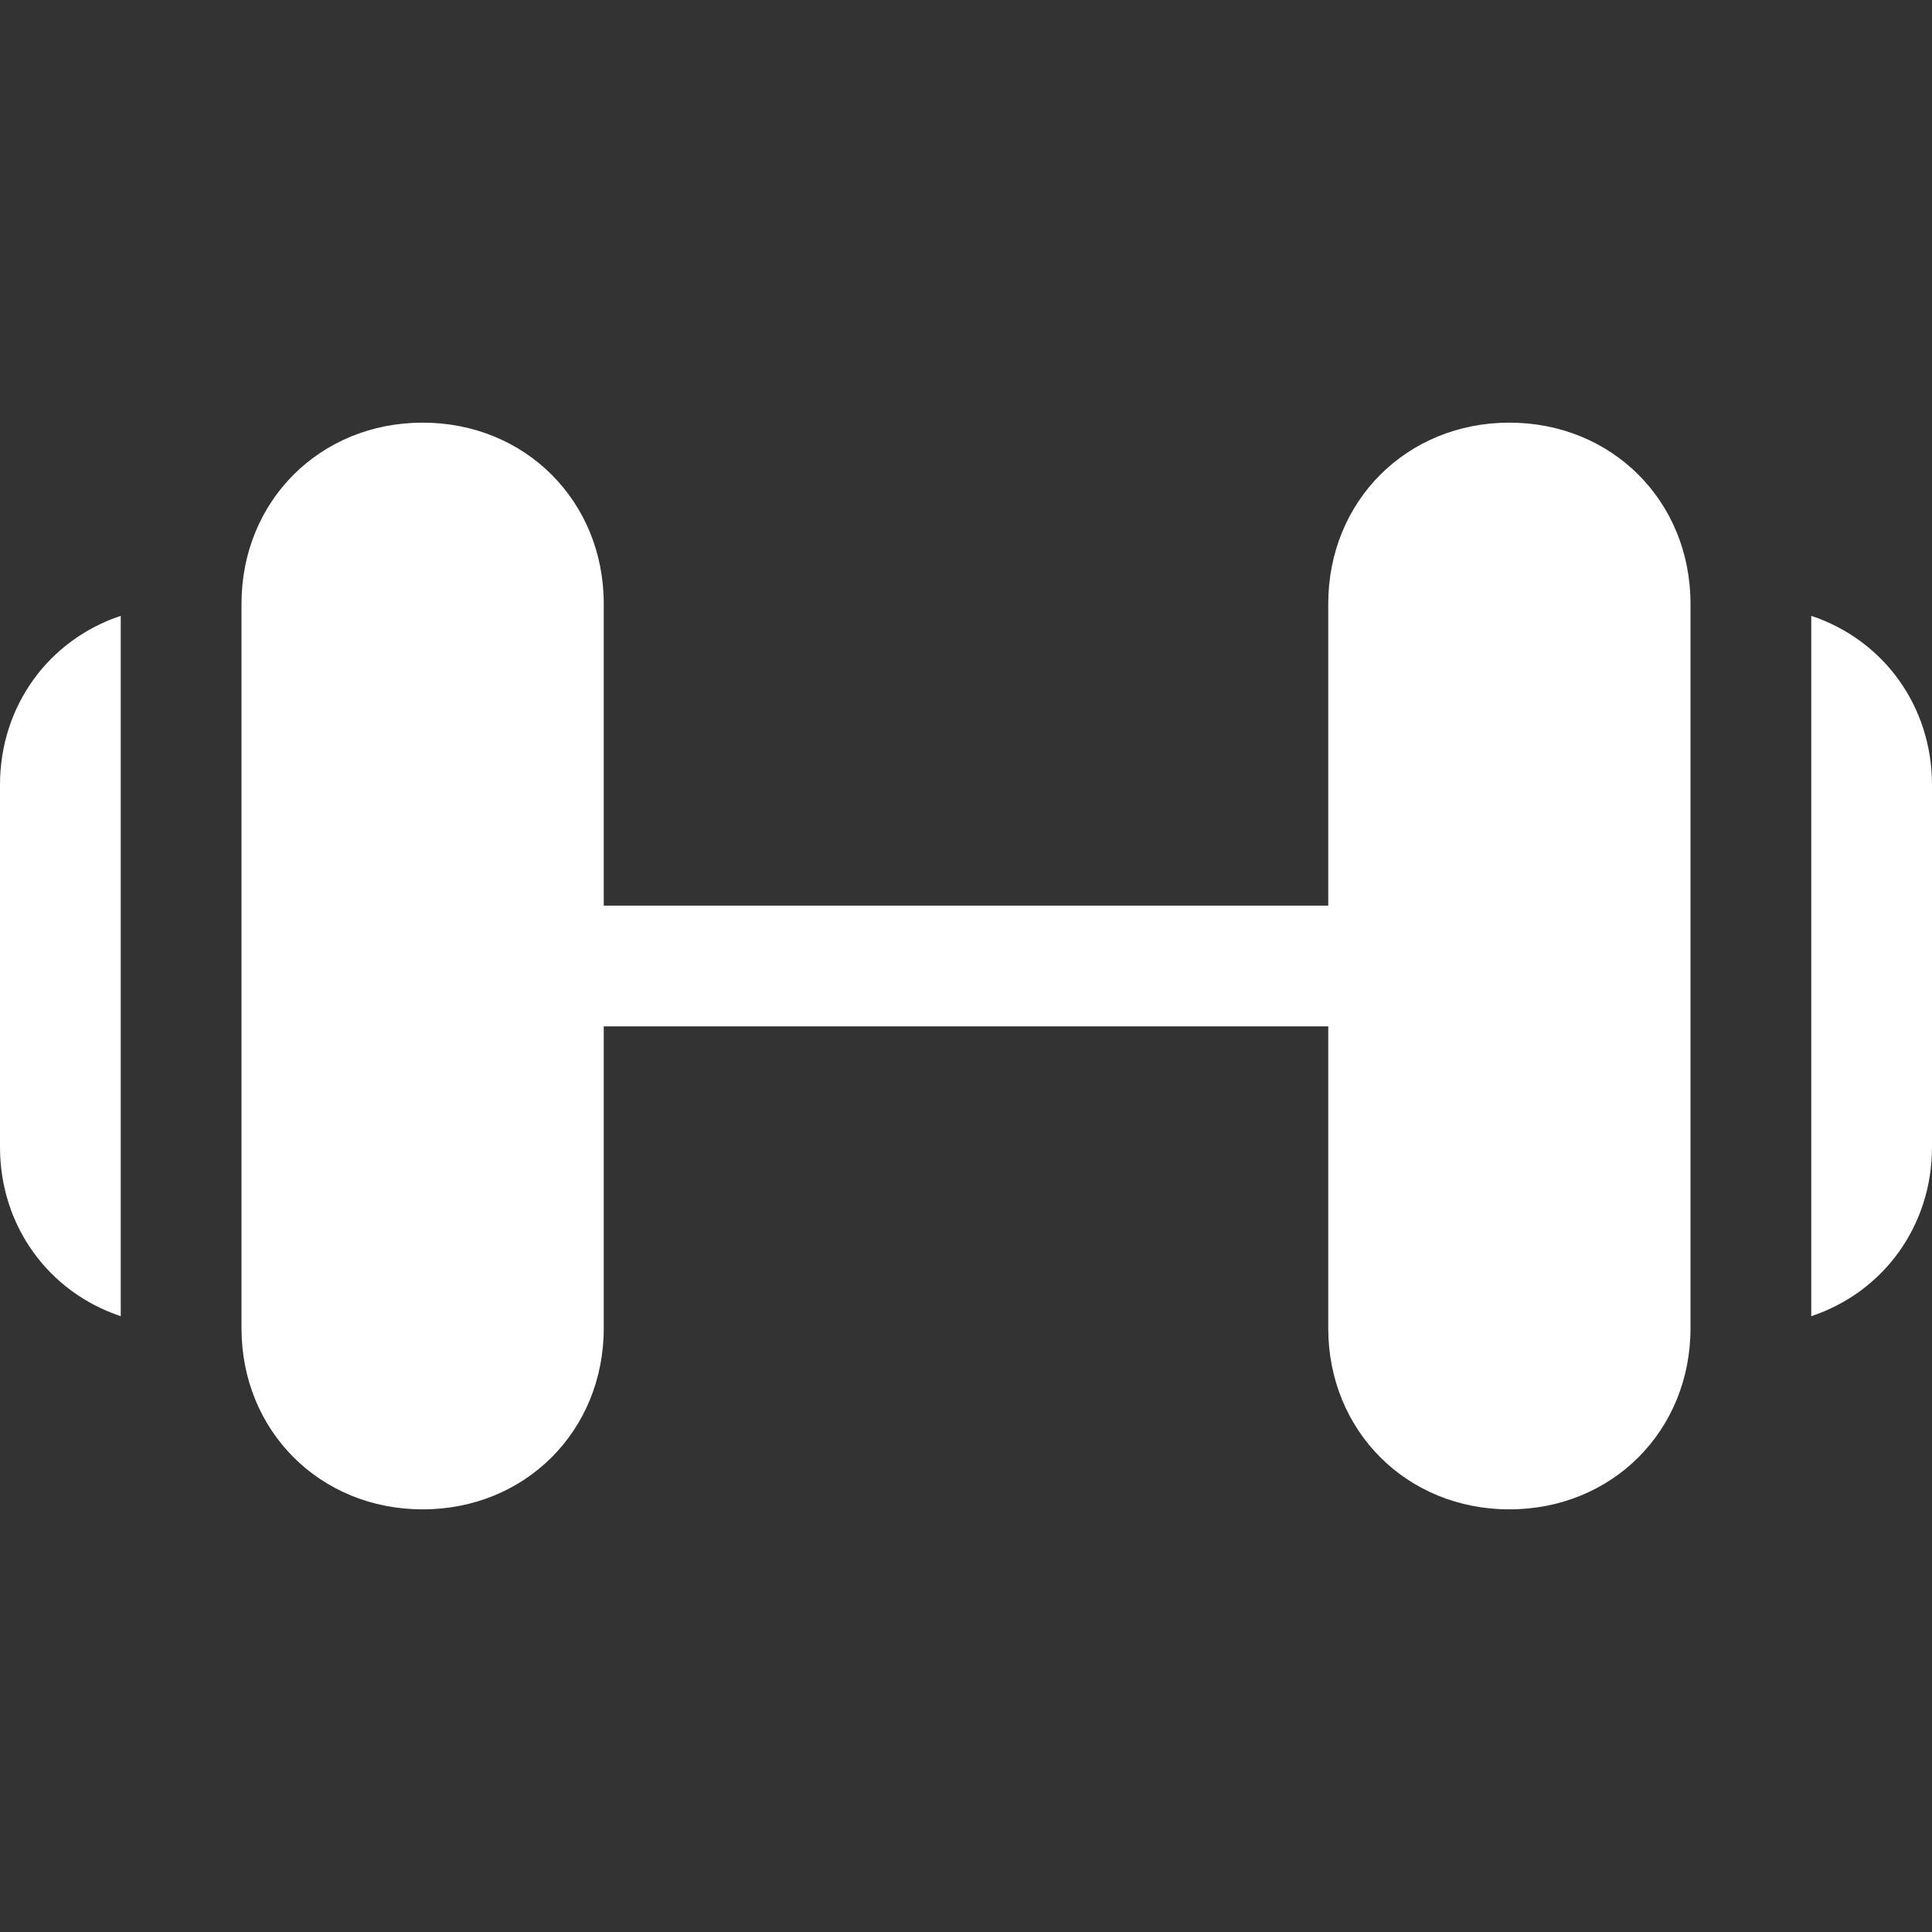 <svg xmlns="http://www.w3.org/2000/svg" width="58" height="58" viewBox="0 0 58 58" fill="none"><rect x="0" y="0" width="58" height="58" fill="#333333" stroke="none"/><path d="M12.688 45.312C9.606 45.312 7.25 42.956 7.25 39.875V18.125C7.25 15.044 9.606 12.688 12.688 12.688C15.769 12.688 18.125 15.044 18.125 18.125V39.875C18.125 42.956 15.769 45.312 12.688 45.312Z" fill="white"></path><path d="M45.312 45.312C42.231 45.312 39.875 42.956 39.875 39.875V18.125C39.875 15.044 42.231 12.688 45.312 12.688C48.394 12.688 50.75 15.044 50.75 18.125V39.875C50.75 42.956 48.394 45.312 45.312 45.312Z" fill="white"></path><path d="M41.688 30.812H16.312C15.225 30.812 14.5 30.087 14.5 29C14.5 27.913 15.225 27.188 16.312 27.188H41.688C42.775 27.188 43.5 27.913 43.5 29C43.5 30.087 42.775 30.812 41.688 30.812Z" fill="white"></path><path d="M3.625 18.488C1.45 19.212 0 21.206 0 23.562V34.438C0 36.794 1.45 38.788 3.625 39.513V18.488Z" fill="white"></path><path d="M54.375 18.488V39.513C56.55 38.788 58 36.794 58 34.438V23.562C58 21.206 56.55 19.212 54.375 18.488Z" fill="white"></path></svg>